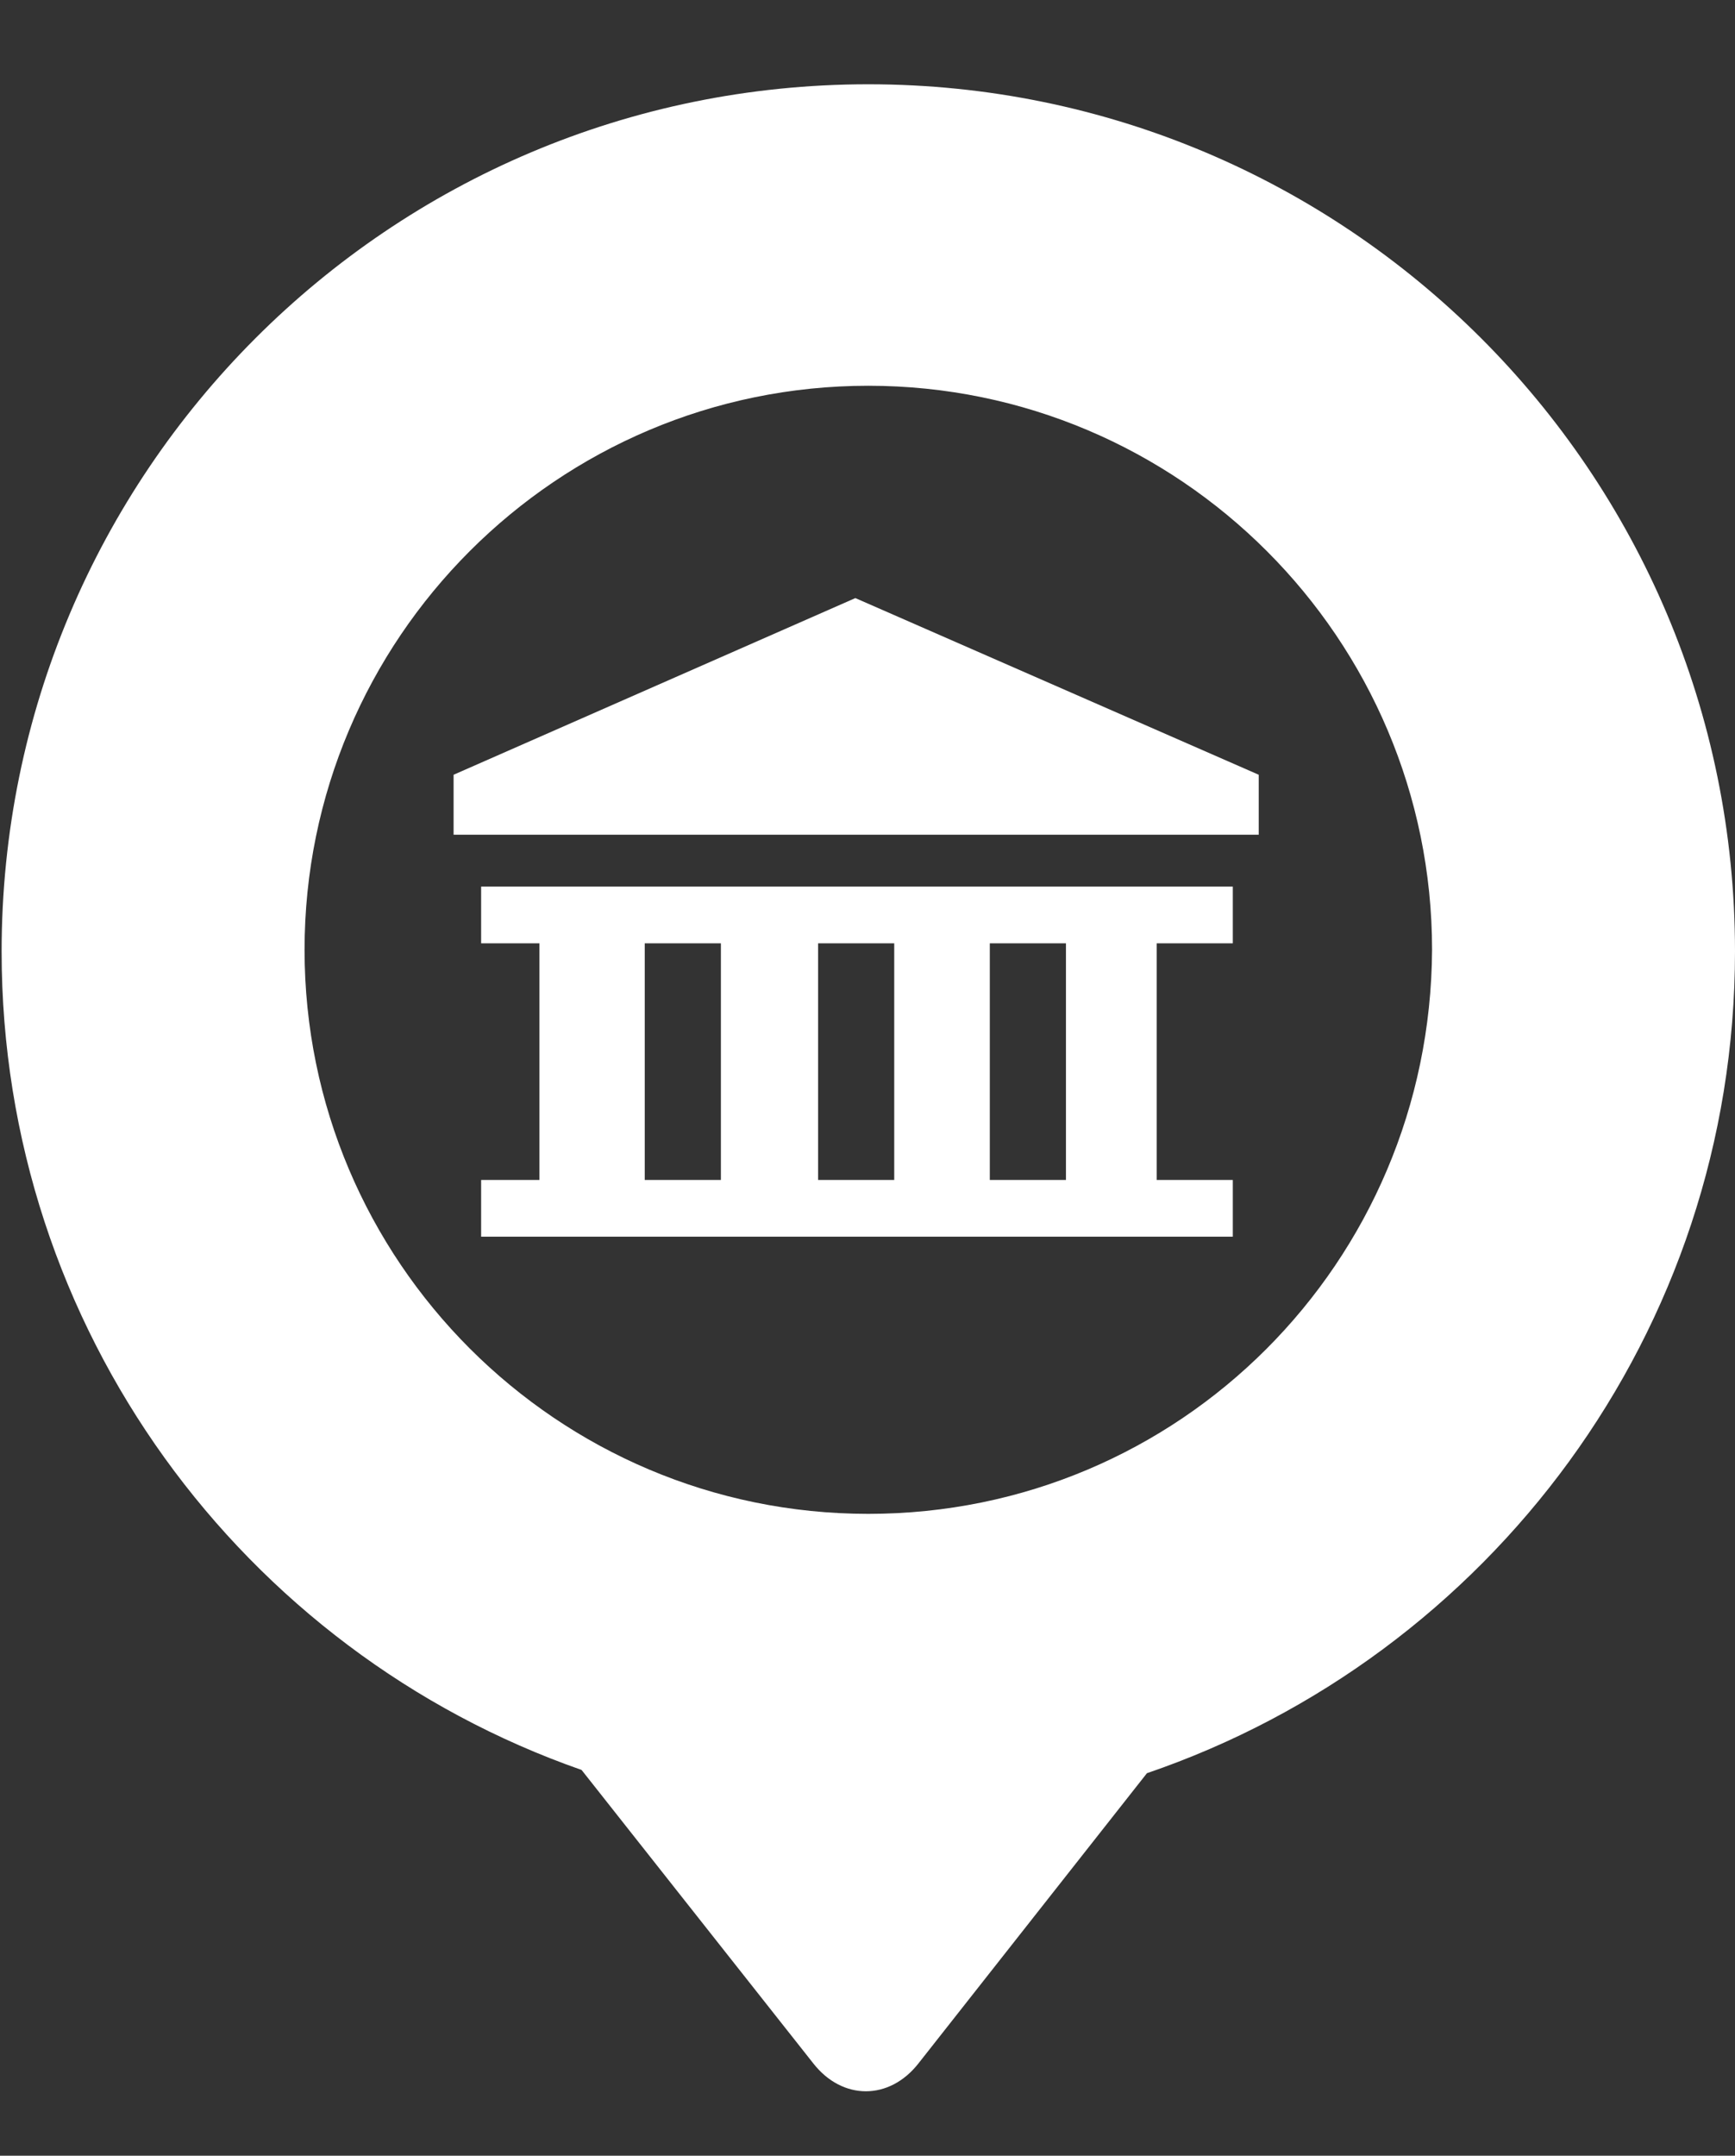 <?xml version="1.0" encoding="utf-8"?>
<!-- Generator: Adobe Illustrator 18.0.0, SVG Export Plug-In . SVG Version: 6.00 Build 0)  -->
<!DOCTYPE svg PUBLIC "-//W3C//DTD SVG 1.1//EN" "http://www.w3.org/Graphics/SVG/1.1/DTD/svg11.dtd">
<svg version="1.1" id="Layer_1" xmlns="http://www.w3.org/2000/svg" xmlns:xlink="http://www.w3.org/1999/xlink" x="0px" y="0px"
	 viewBox="-0.9 0 107.1 133" enable-background="new -0.9 0 107.1 133" xml:space="preserve">
<rect x="-0.9" y="0" width="107.1" height="133" fill="#333333" stroke="none"/>
<g>
</g>
<g>
	<path fill="#FFFFFF" d="M28.8,58.2h3.6v14.6h-3.6v3.5h46.4v-3.5h-4.7V58.2h4.7v-3.5H28.8V58.2z M60.2,58.2h4.7v14.6h-4.7V58.2z M49.6,58.2h4.7
		v14.6h-4.7L49.6,58.2z M38.9,58.2h4.7v14.6h-4.7V58.2z"/>
	<polygon fill="#FFFFFF" points="27.1,47.8 27.1,51.5 51.9,51.5 76.8,51.5 76.8,47.8 51.9,36.9 	"/>
	<path fill="#FFFFFF" d="M106.2,58.7c0-29.6-24-53.5-53.5-53.5c-29.6,0-53.5,24-53.5,53.5c0,23.3,14.9,43.2,35.8,50.5l14.3,18.1
		c1.8,2.3,4.7,2.3,6.5,0l14.1-17.9C91,102.2,106.2,82.2,106.2,58.7z M52.7,93.4c-19.2,0-34.8-15.6-34.8-34.8
		c0-19.2,15.6-34.8,34.8-34.8s34.8,15.6,34.8,34.8C87.4,77.9,71.9,93.4,52.7,93.4z"/>
</g>
</svg>
